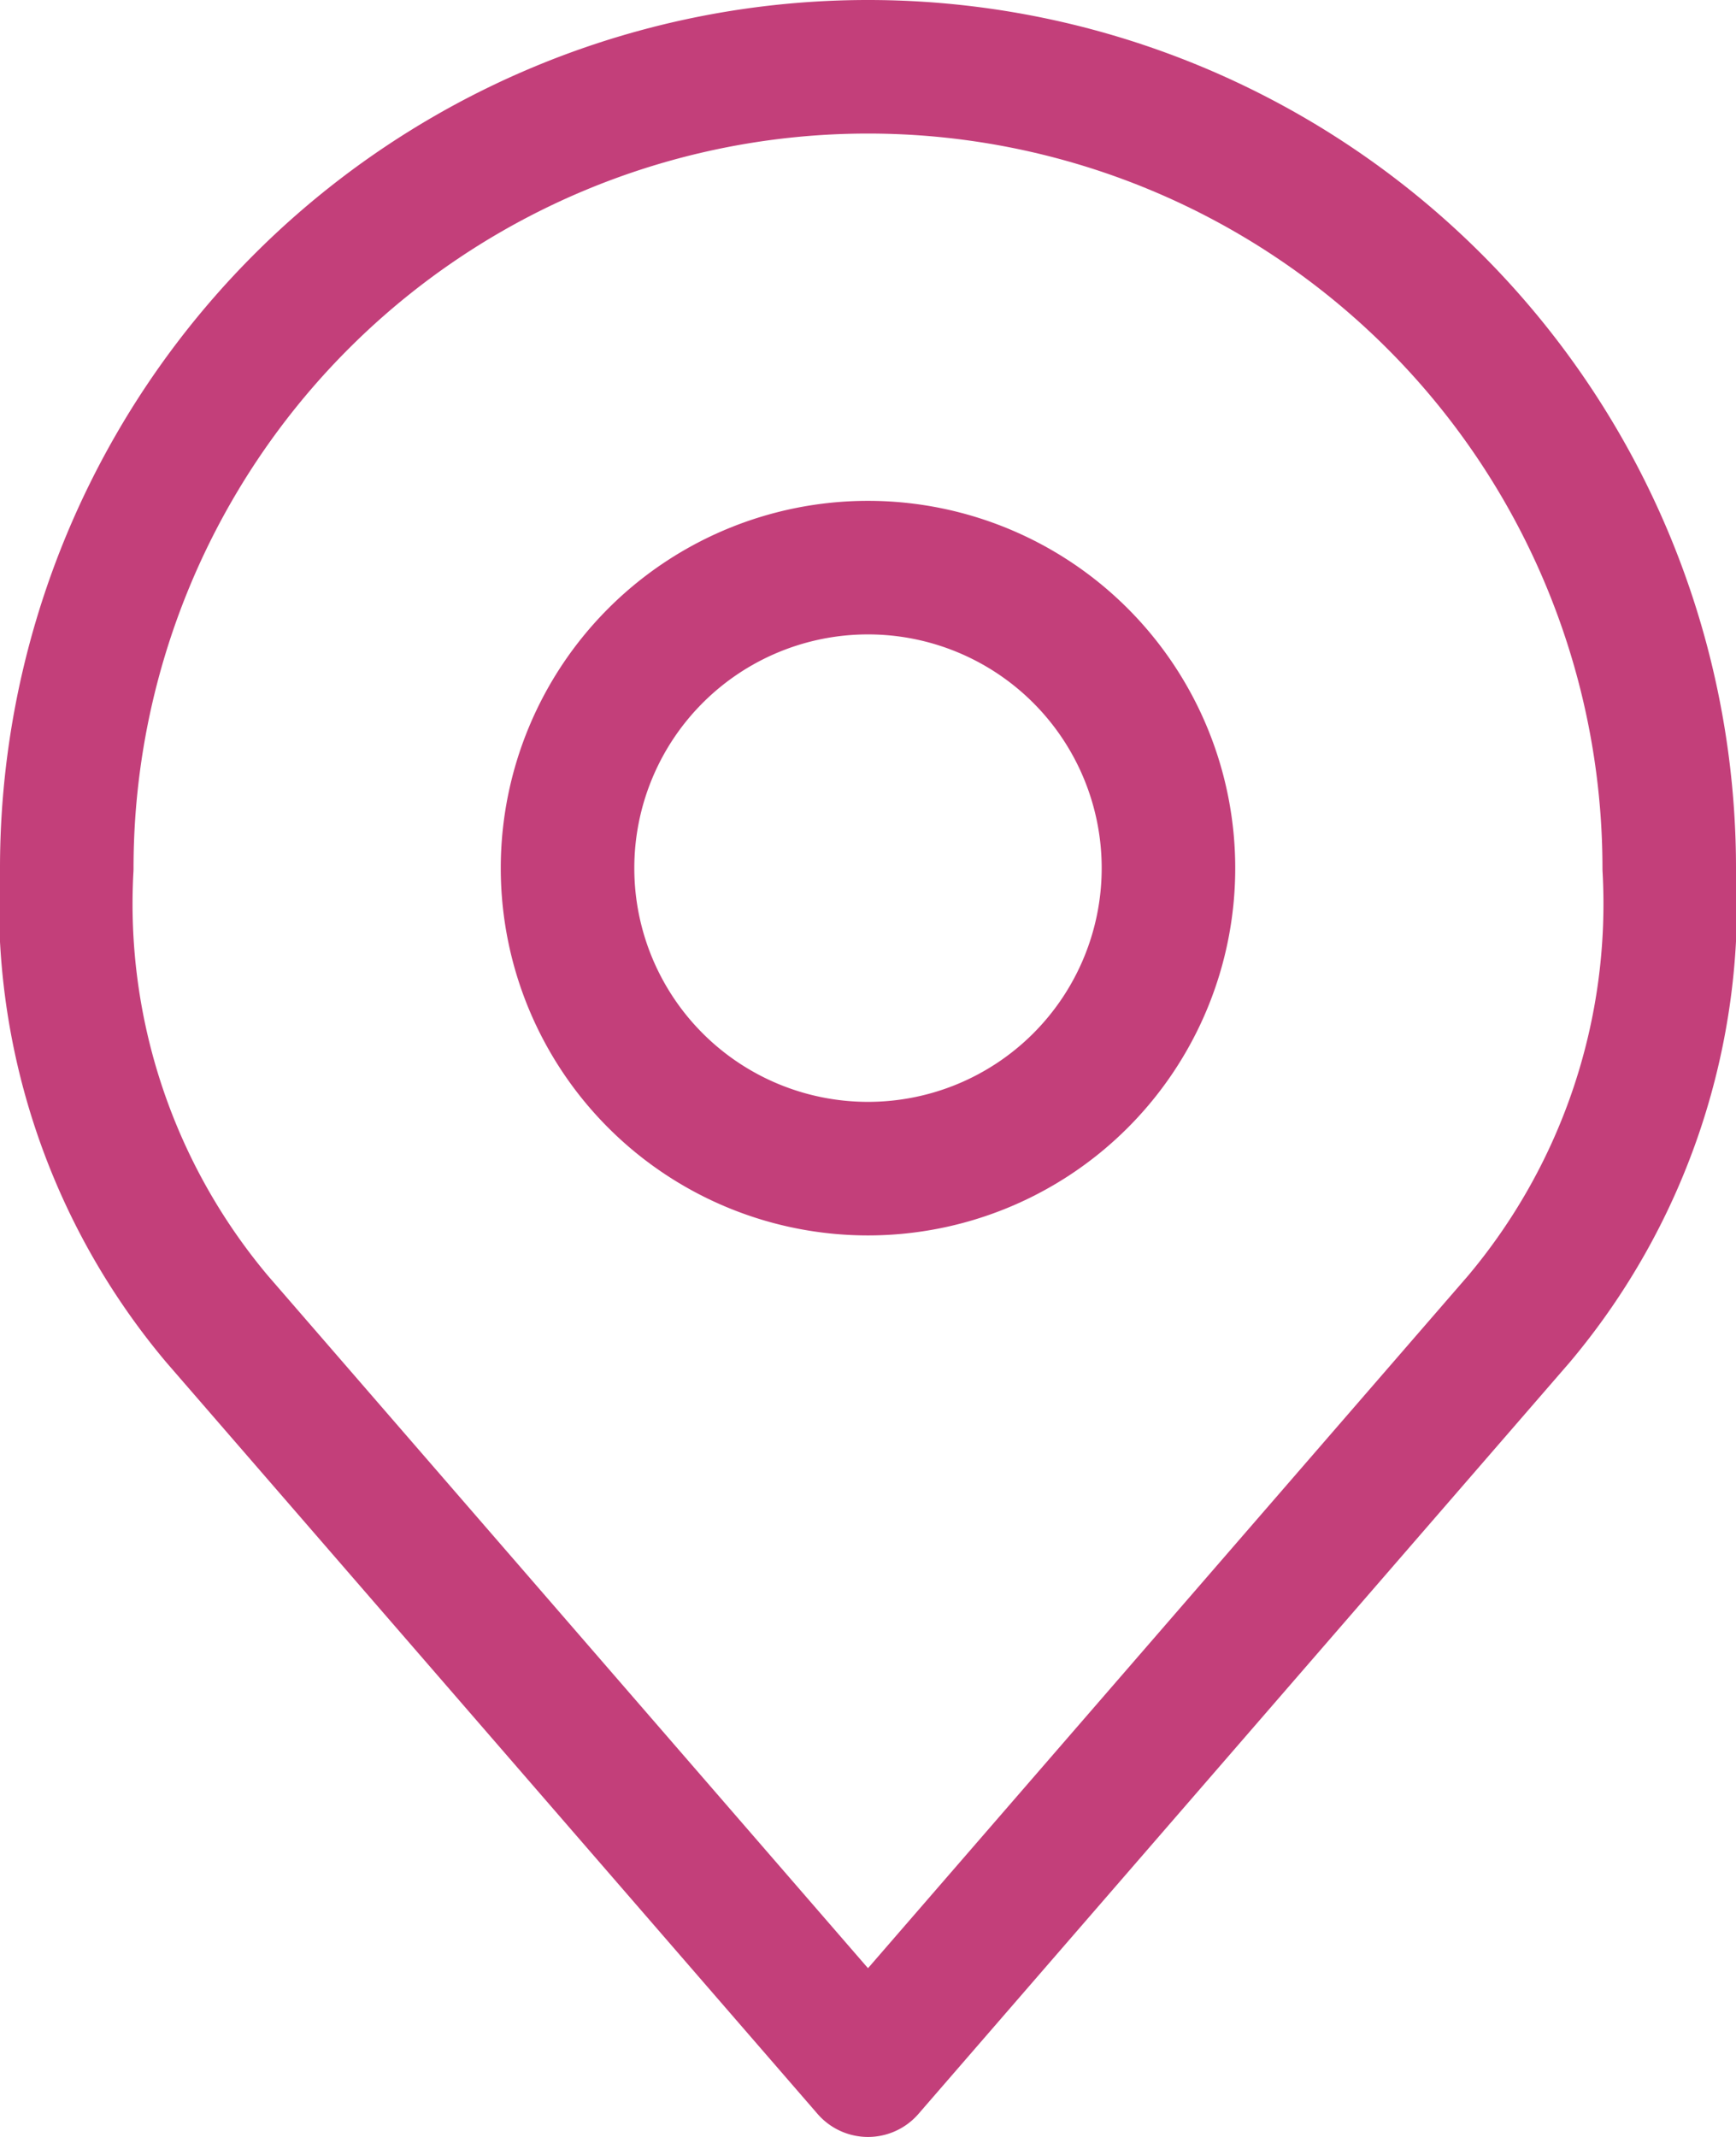 <svg xmlns="http://www.w3.org/2000/svg" width="26" height="32" viewBox="0 0 26 32"><g id="Group_4500" data-name="Group 4500" transform="translate(-422.5 -317)"><path id="Path_1619" data-name="Path 1619" d="M22.5,15A4.5,4.5,0,1,1,18,10.5,4.5,4.5,0,0,1,22.5,15Z" transform="translate(417.5 315)" fill="none" stroke="#C33F7A" stroke-linecap="round" stroke-linejoin="round" stroke-width="2"></path><path id="Path_1620" data-name="Path 1620" d="M18,3A12,12,0,0,0,6,15a9.657,9.657,0,0,0,2.25,6.75L18,33l9.75-11.25A9.657,9.657,0,0,0,30,15,12,12,0,0,0,18,3Z" transform="translate(417.5 315)" fill="none" stroke="#C33F7A" stroke-linecap="round" stroke-linejoin="round" stroke-width="2"></path></g></svg>